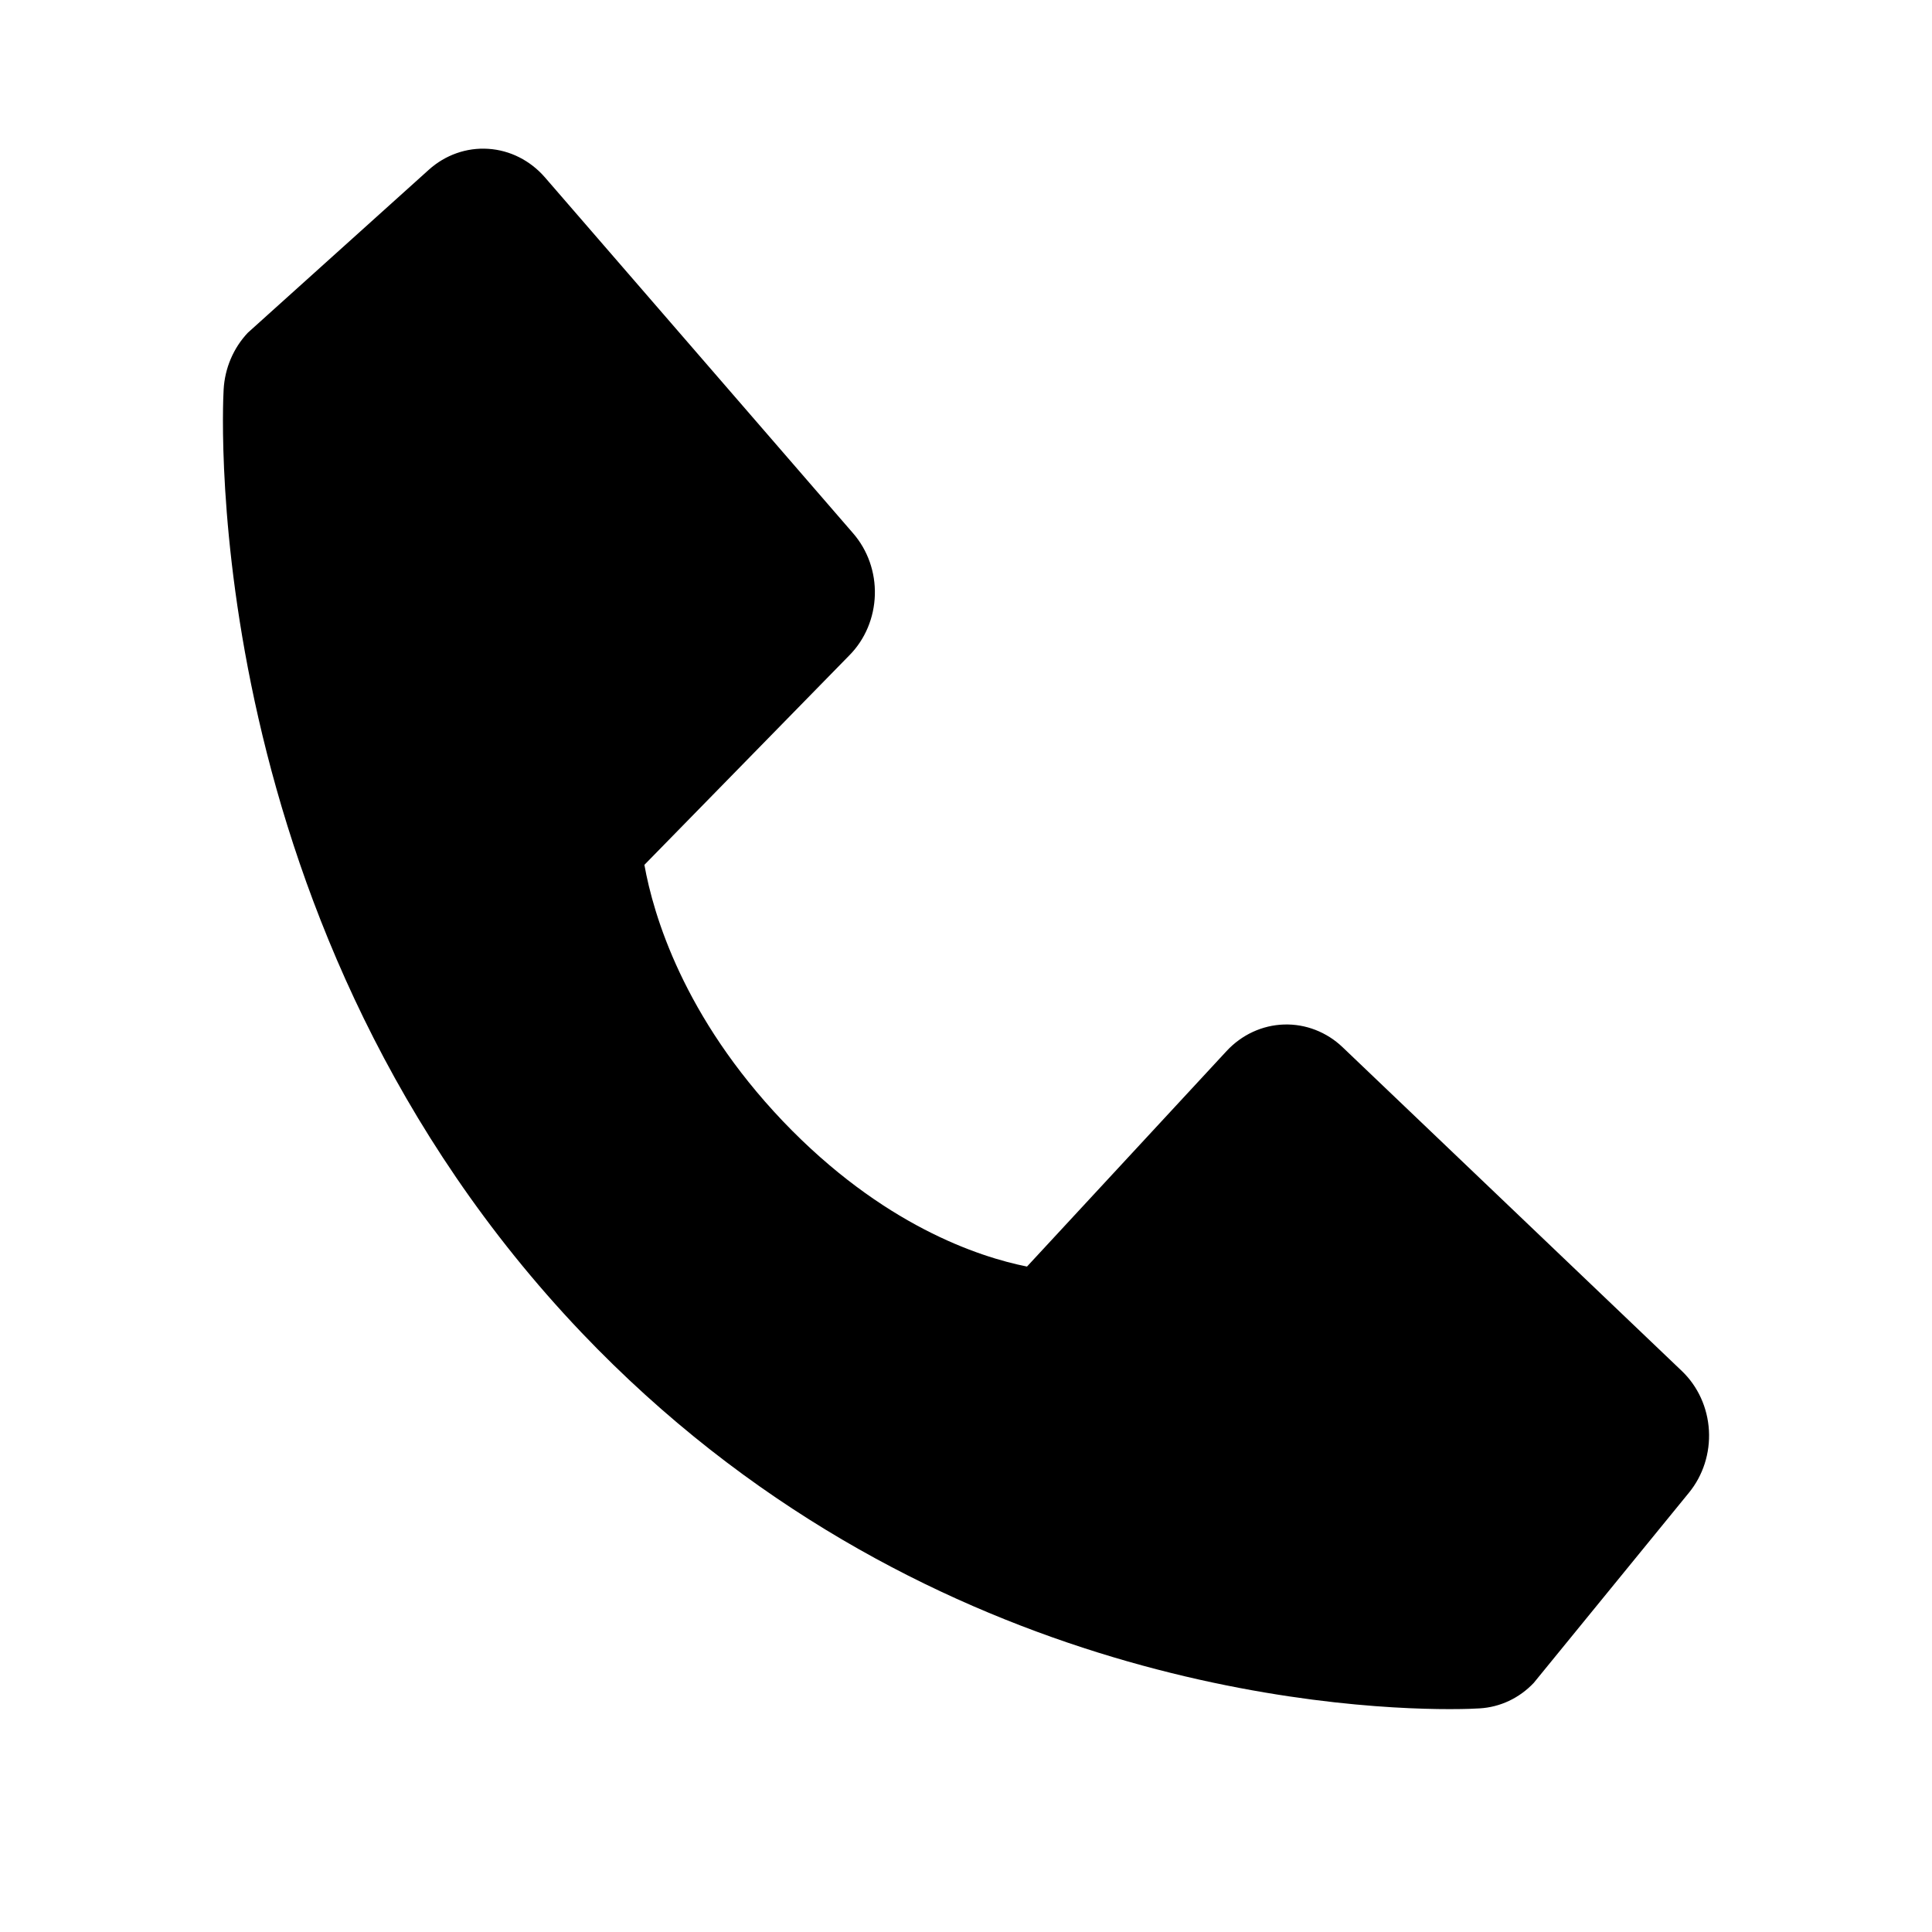 <?xml version="1.0" encoding="UTF-8"?>
<svg xmlns="http://www.w3.org/2000/svg" width="28" height="28" viewBox="0 0 28 28" fill="none">
  <path d="M24.374 19.869L19.459 15.178C19.227 14.956 18.921 14.838 18.608 14.848C18.294 14.858 17.996 14.996 17.777 15.232L14.884 18.356C14.188 18.217 12.787 17.758 11.346 16.249C9.905 14.734 9.469 13.261 9.339 12.534L12.312 9.495C12.538 9.266 12.669 8.953 12.679 8.623C12.689 8.294 12.576 7.973 12.364 7.729L7.897 2.57C7.685 2.326 7.391 2.177 7.077 2.157C6.763 2.136 6.454 2.245 6.215 2.46L3.592 4.822C3.383 5.043 3.258 5.336 3.241 5.646C3.223 5.964 2.877 13.482 8.429 19.314C13.272 24.398 19.339 24.77 21.01 24.77C21.254 24.77 21.404 24.762 21.444 24.759C21.74 24.742 22.019 24.611 22.228 24.39L24.477 21.634C24.682 21.384 24.786 21.059 24.767 20.73C24.748 20.4 24.607 20.091 24.374 19.869Z" fill="currentColor"></path>
</svg>
